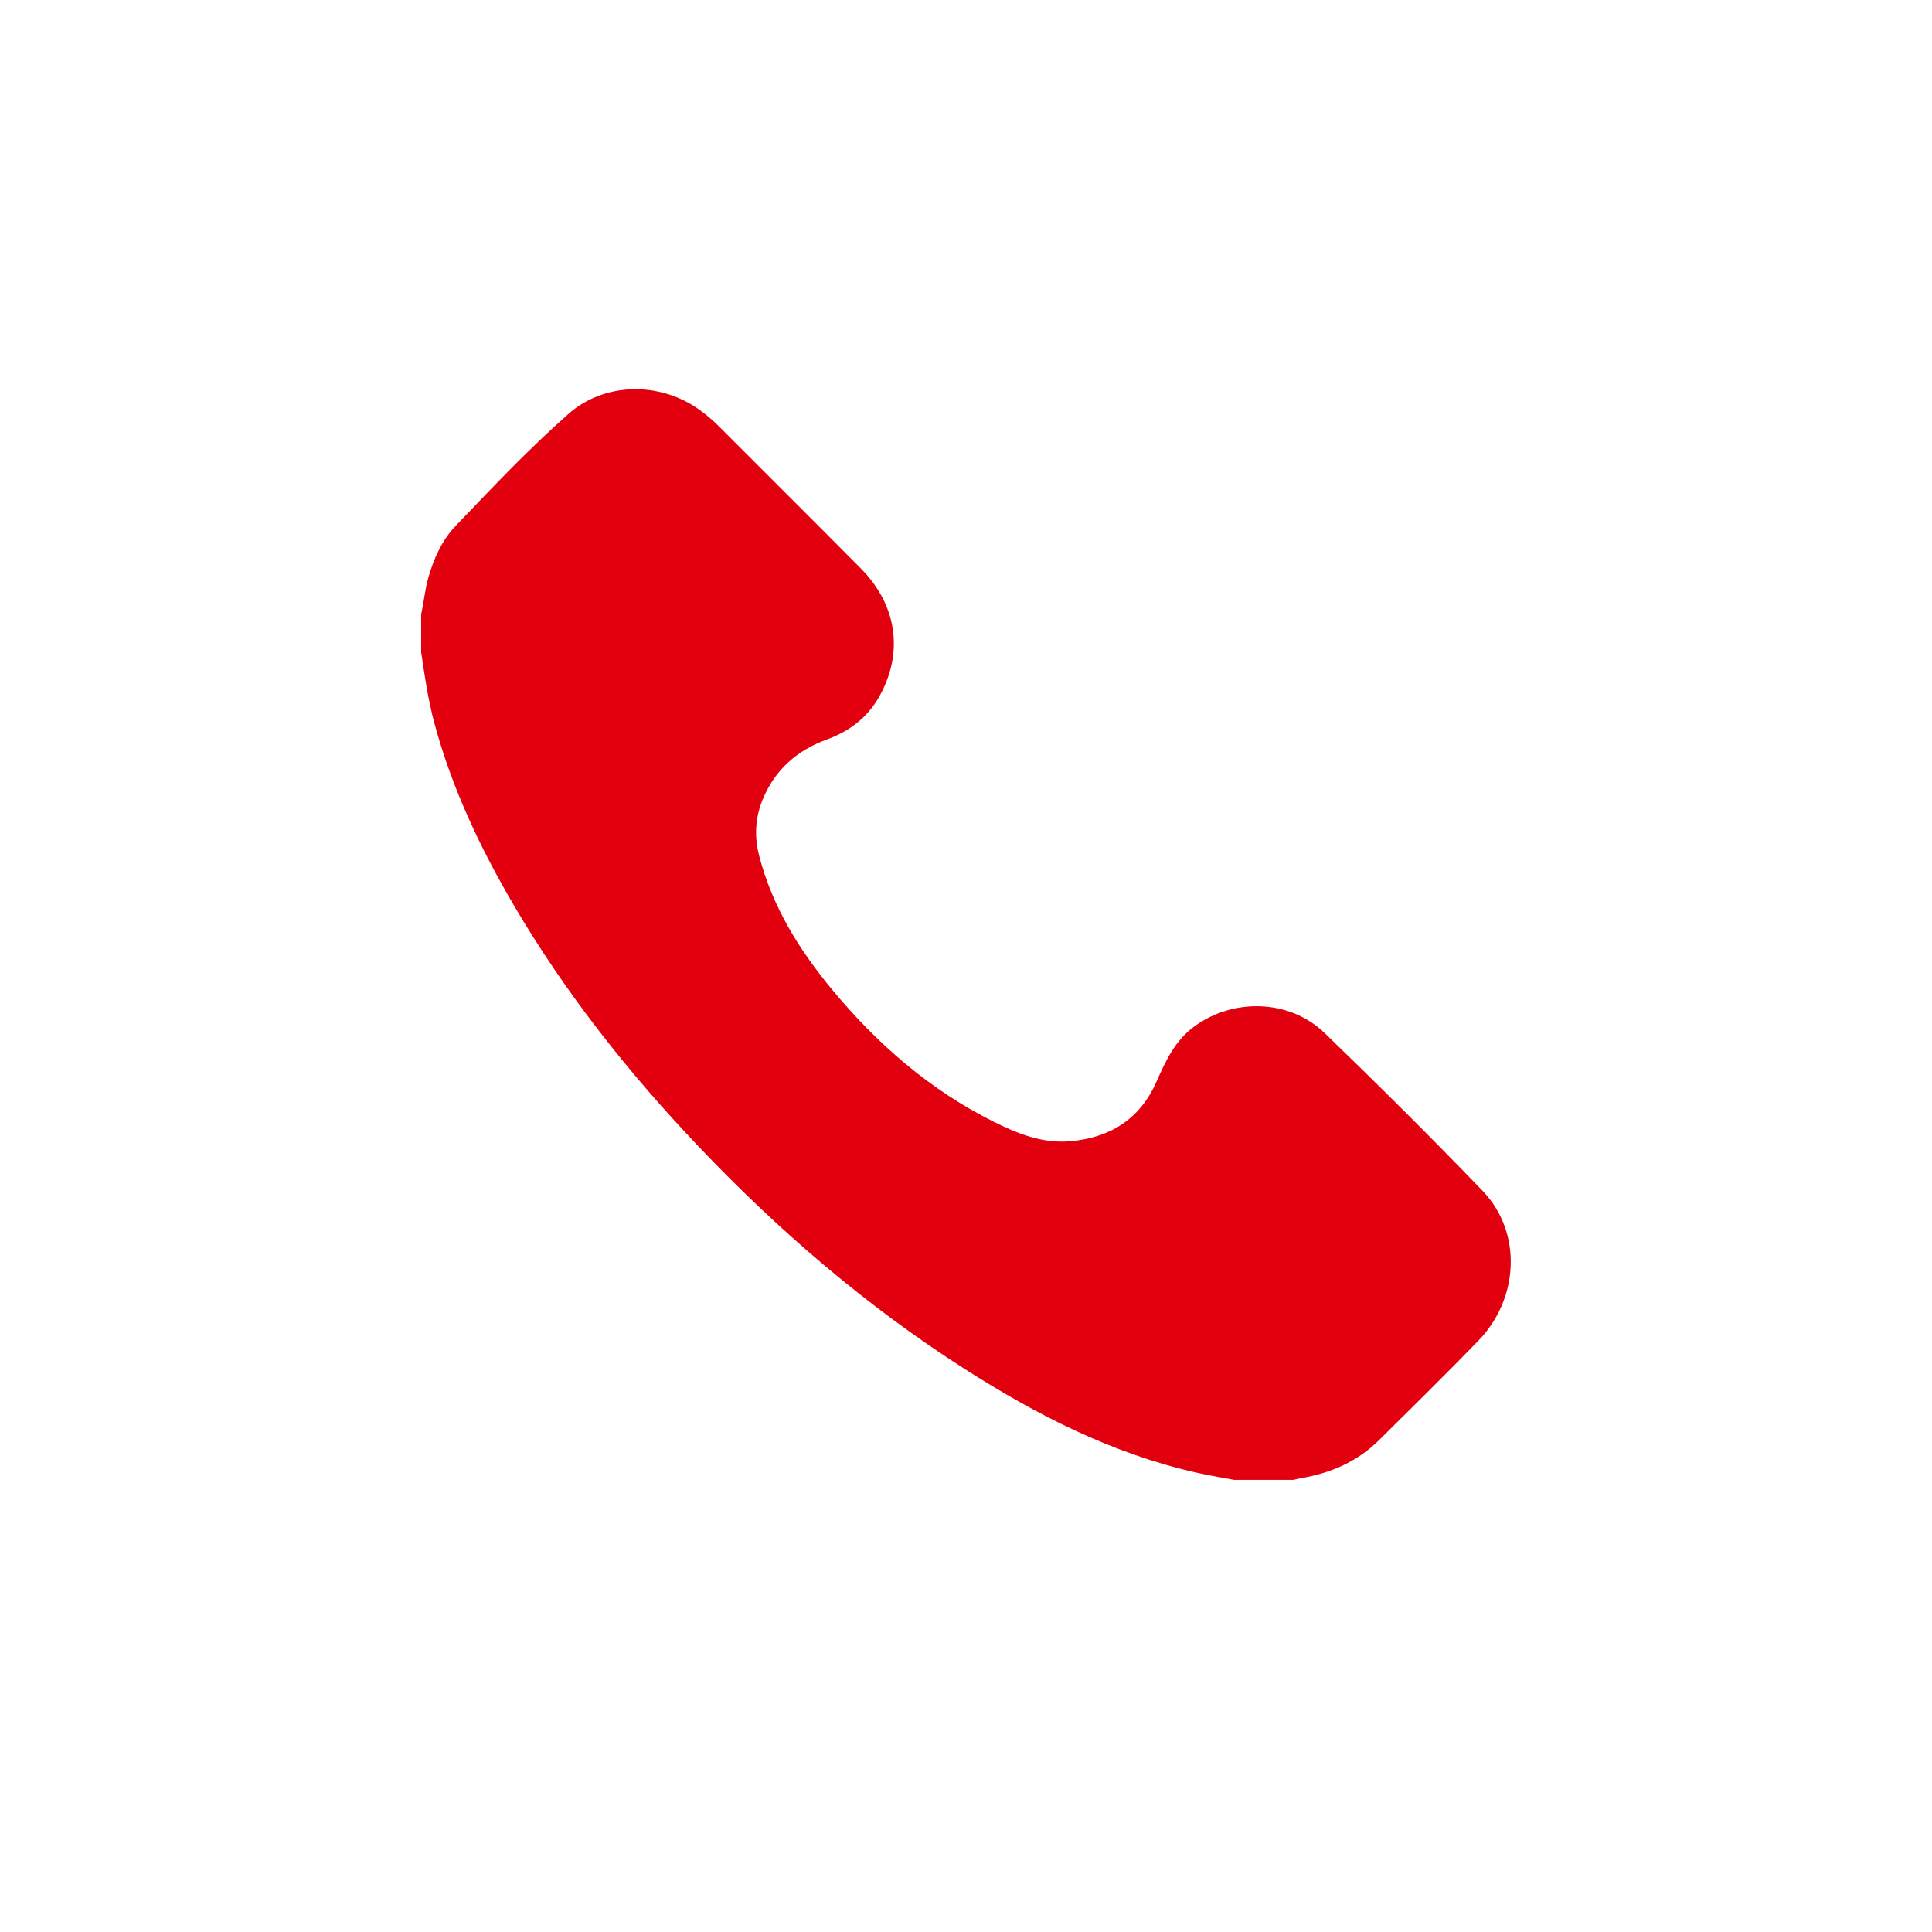 <?xml version="1.0" encoding="UTF-8"?><svg id="icons" xmlns="http://www.w3.org/2000/svg" viewBox="0 0 724.98 724.98"><defs><style>.cls-1{fill:#e2000f;stroke-width:0px;}</style></defs><path class="cls-1" d="M158.06,230.35c1.02-4.53,1.4-9.17,2.69-13.66,2.09-7.28,5.17-14.1,10.41-19.55,13.72-14.3,27.33-28.76,42.2-41.86,13.37-11.77,33.8-12.15,48.56-1.88,2.73,1.9,5.28,4.01,7.64,6.38,17.84,17.9,35.8,35.7,53.58,53.66,13.63,13.77,16.02,31.91,6.61,48.27-4.44,7.73-11.15,12.75-19.42,15.76-11.05,4.03-19.26,11.11-23.92,22.01-3.03,7.08-3.46,14.3-1.49,21.83,4.91,18.84,14.85,34.92,27.06,49.71,17.04,20.63,36.88,37.95,60.99,49.95,8.95,4.46,18.21,8.19,28.62,7.28,15.05-1.31,26.21-8.38,32.36-22.31,3.48-7.87,6.96-15.46,14.19-20.76,14.69-10.77,35.81-10.22,48.92,2.45,20.08,19.42,39.92,39.11,59.29,59.24,14.85,15.44,13.81,40.38-1.68,56.32-12.24,12.59-24.76,24.91-37.24,37.27-8.13,8.06-18.15,12.34-29.31,14.24-.91.15-1.8.4-2.71.61h-22.36c-4.69-.89-9.41-1.65-14.07-2.7-31.59-7.13-59.95-21.63-86.96-38.89-36.83-23.54-69.77-51.82-99.87-83.49-26.31-27.68-49.88-57.42-69.25-90.38-12.71-21.64-23.36-44.18-29.91-68.52-2.35-8.75-3.63-17.67-4.95-26.6v-14.37Z"/></svg>